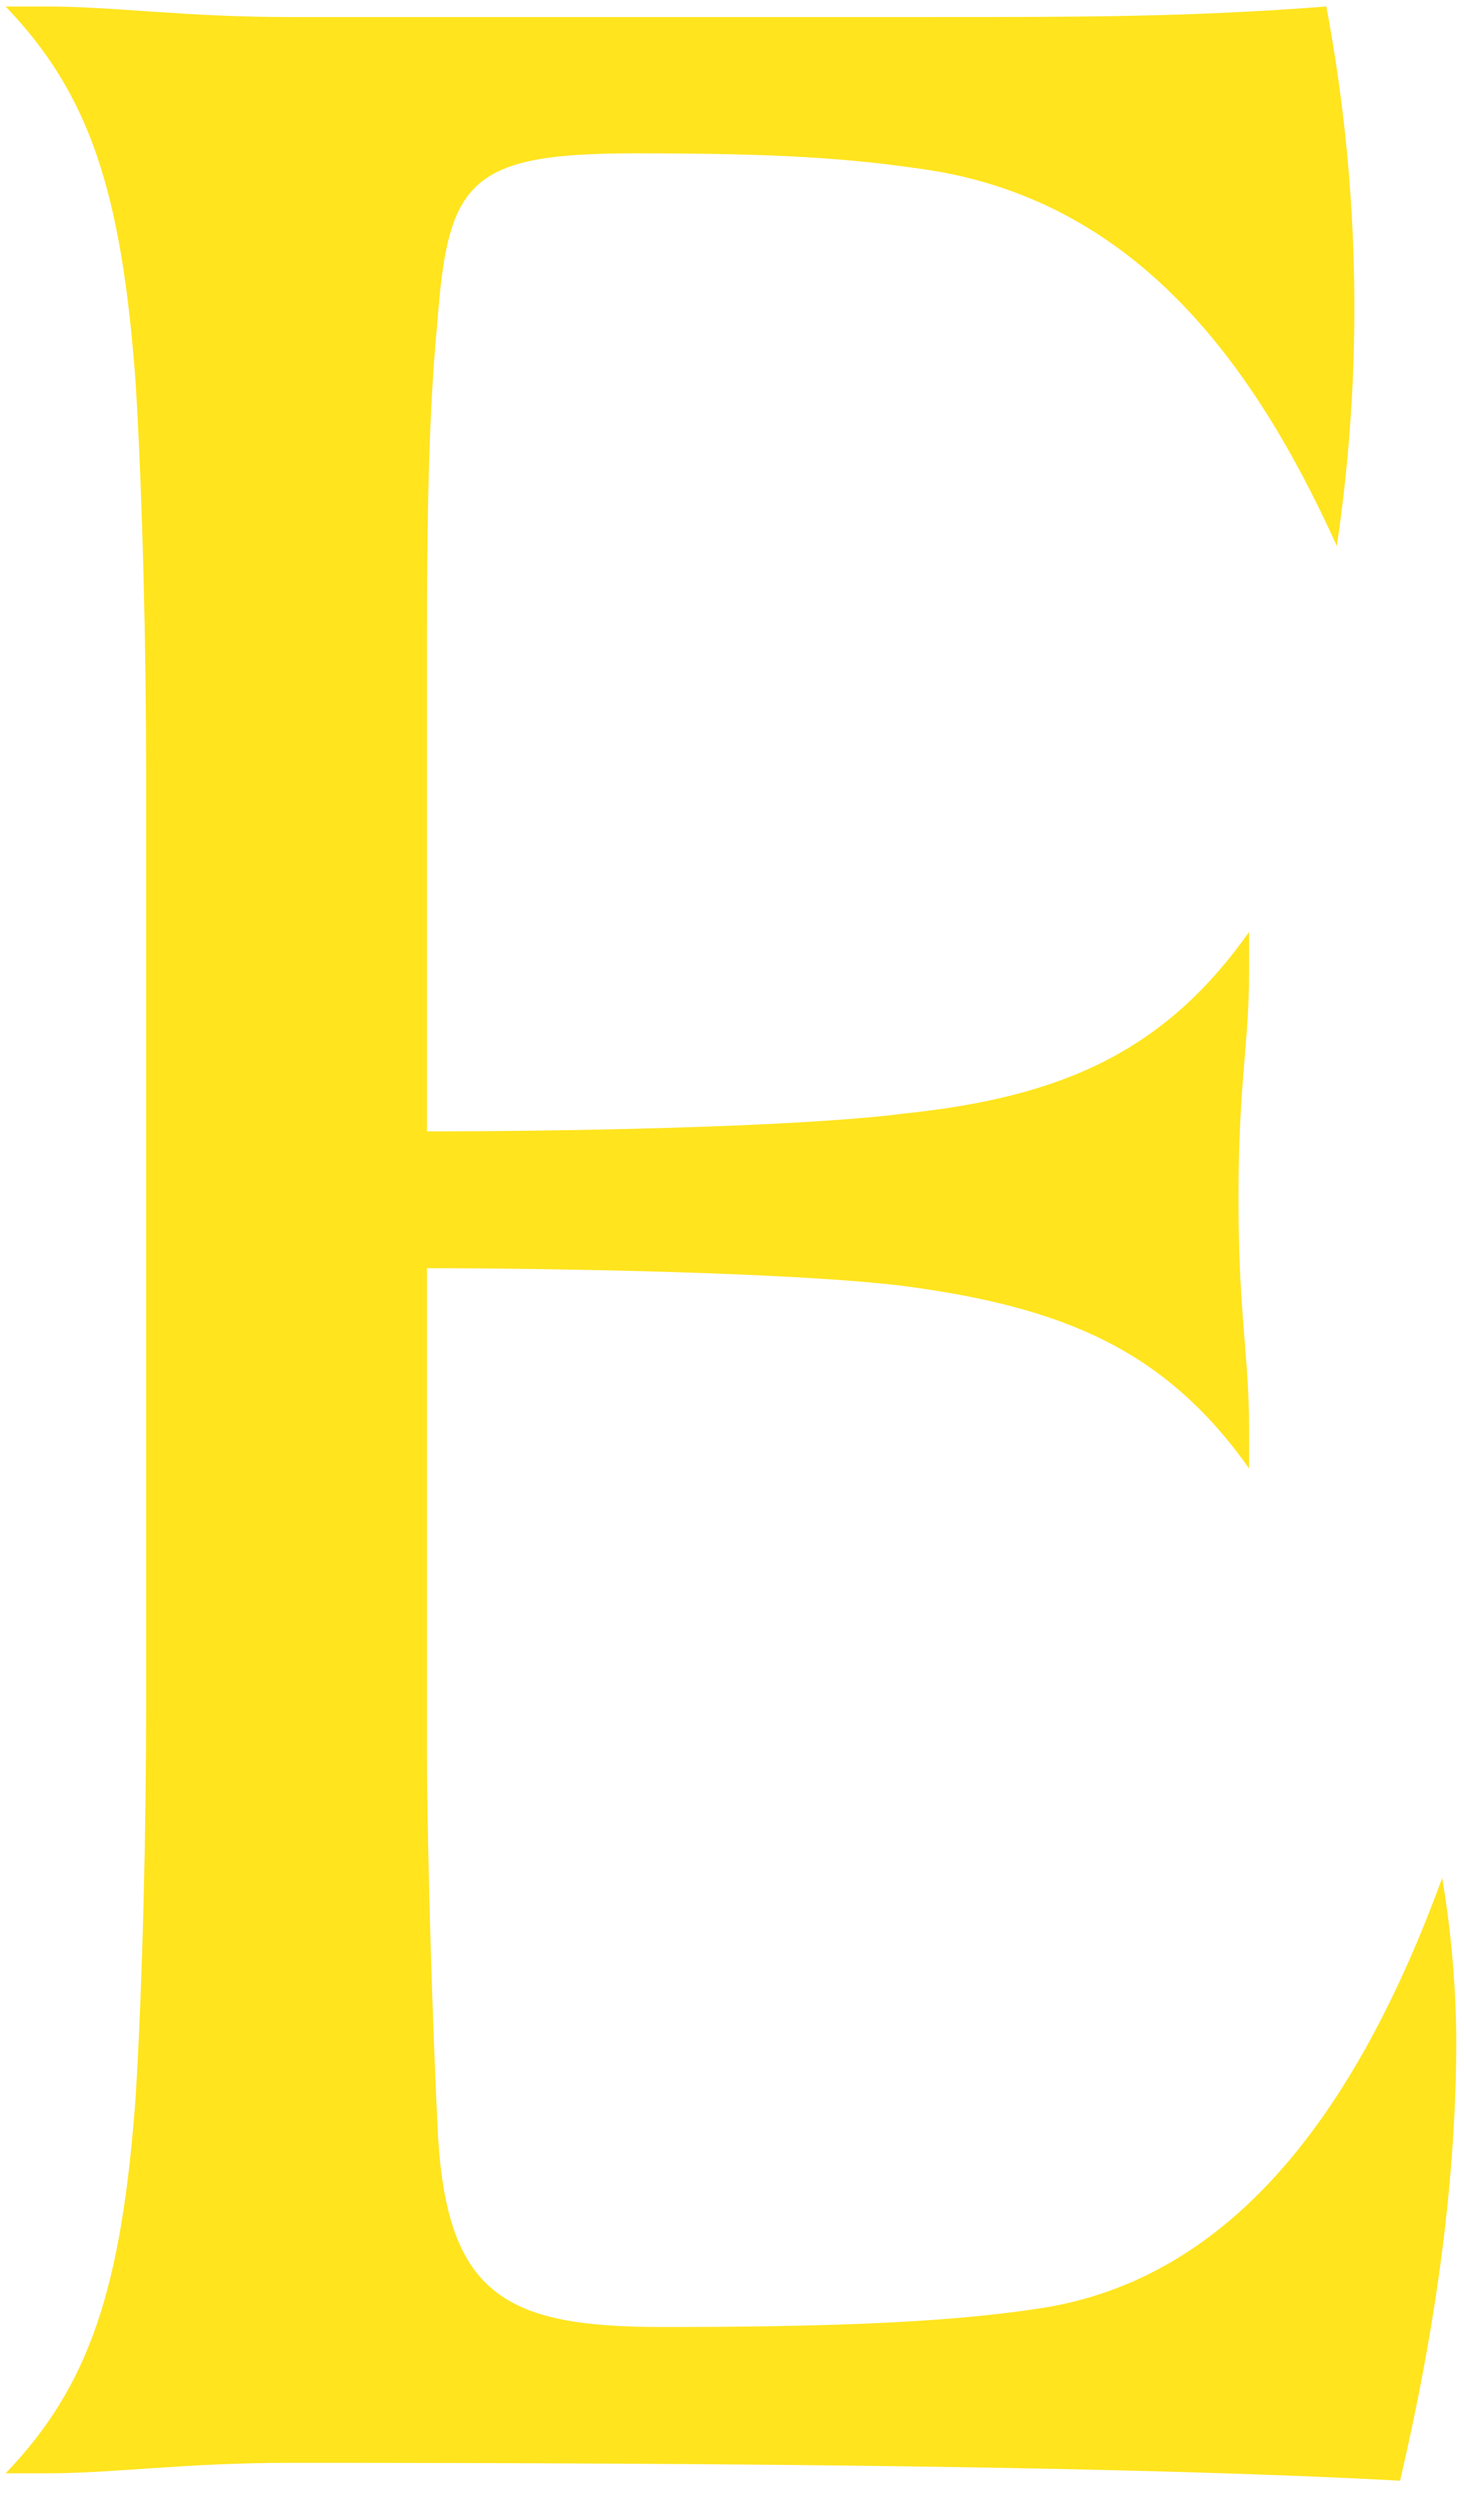 <?xml version="1.0" encoding="UTF-8"?> <svg xmlns="http://www.w3.org/2000/svg" width="75" height="128" viewBox="0 0 75 128" fill="none"> <path d="M63.988 47.722V49.876C63.988 53.469 63.446 55.444 63.446 61.368C63.446 67.293 63.988 69.447 63.988 73.035V75.189C59.669 69.085 54.45 66.941 46.35 65.855C40.589 65.135 27.812 64.938 21.872 64.938V89.174C21.872 95.456 22.23 105.148 22.409 108.74C22.772 117.538 25.832 119.151 33.927 119.151C41.669 119.151 48.146 118.972 53.007 118.235C63.446 116.8 69.744 107.466 73.884 96.157C74.341 98.883 74.582 101.641 74.605 104.405C74.605 111.764 73.525 119.302 71.725 127.023C58.585 126.304 37.887 126.107 14.851 126.107C9.453 126.107 5.851 126.643 2.447 126.643H0.287C4.606 122.157 6.228 117.13 6.945 107.439C7.308 101.514 7.487 93.614 7.487 87.332V39.648C7.487 33.362 7.308 25.466 6.945 19.541C6.228 9.845 4.606 4.823 0.287 0.333H2.447C5.865 0.333 9.467 0.873 14.851 0.873H47.967C55.346 0.873 60.928 0.873 67.948 0.333C69.662 9.448 69.844 18.784 68.486 27.959C64.185 18.465 58.213 10.546 47.967 8.768C43.469 8.054 39.509 7.852 32.489 7.852C24.031 7.852 22.951 9.286 22.409 16.467C21.872 22.03 21.872 28.495 21.872 34.956V57.932C27.991 57.932 40.589 57.753 46.35 57.015C54.45 56.163 59.669 53.826 63.988 47.722Z" fill="#FFE41E"></path> </svg> 